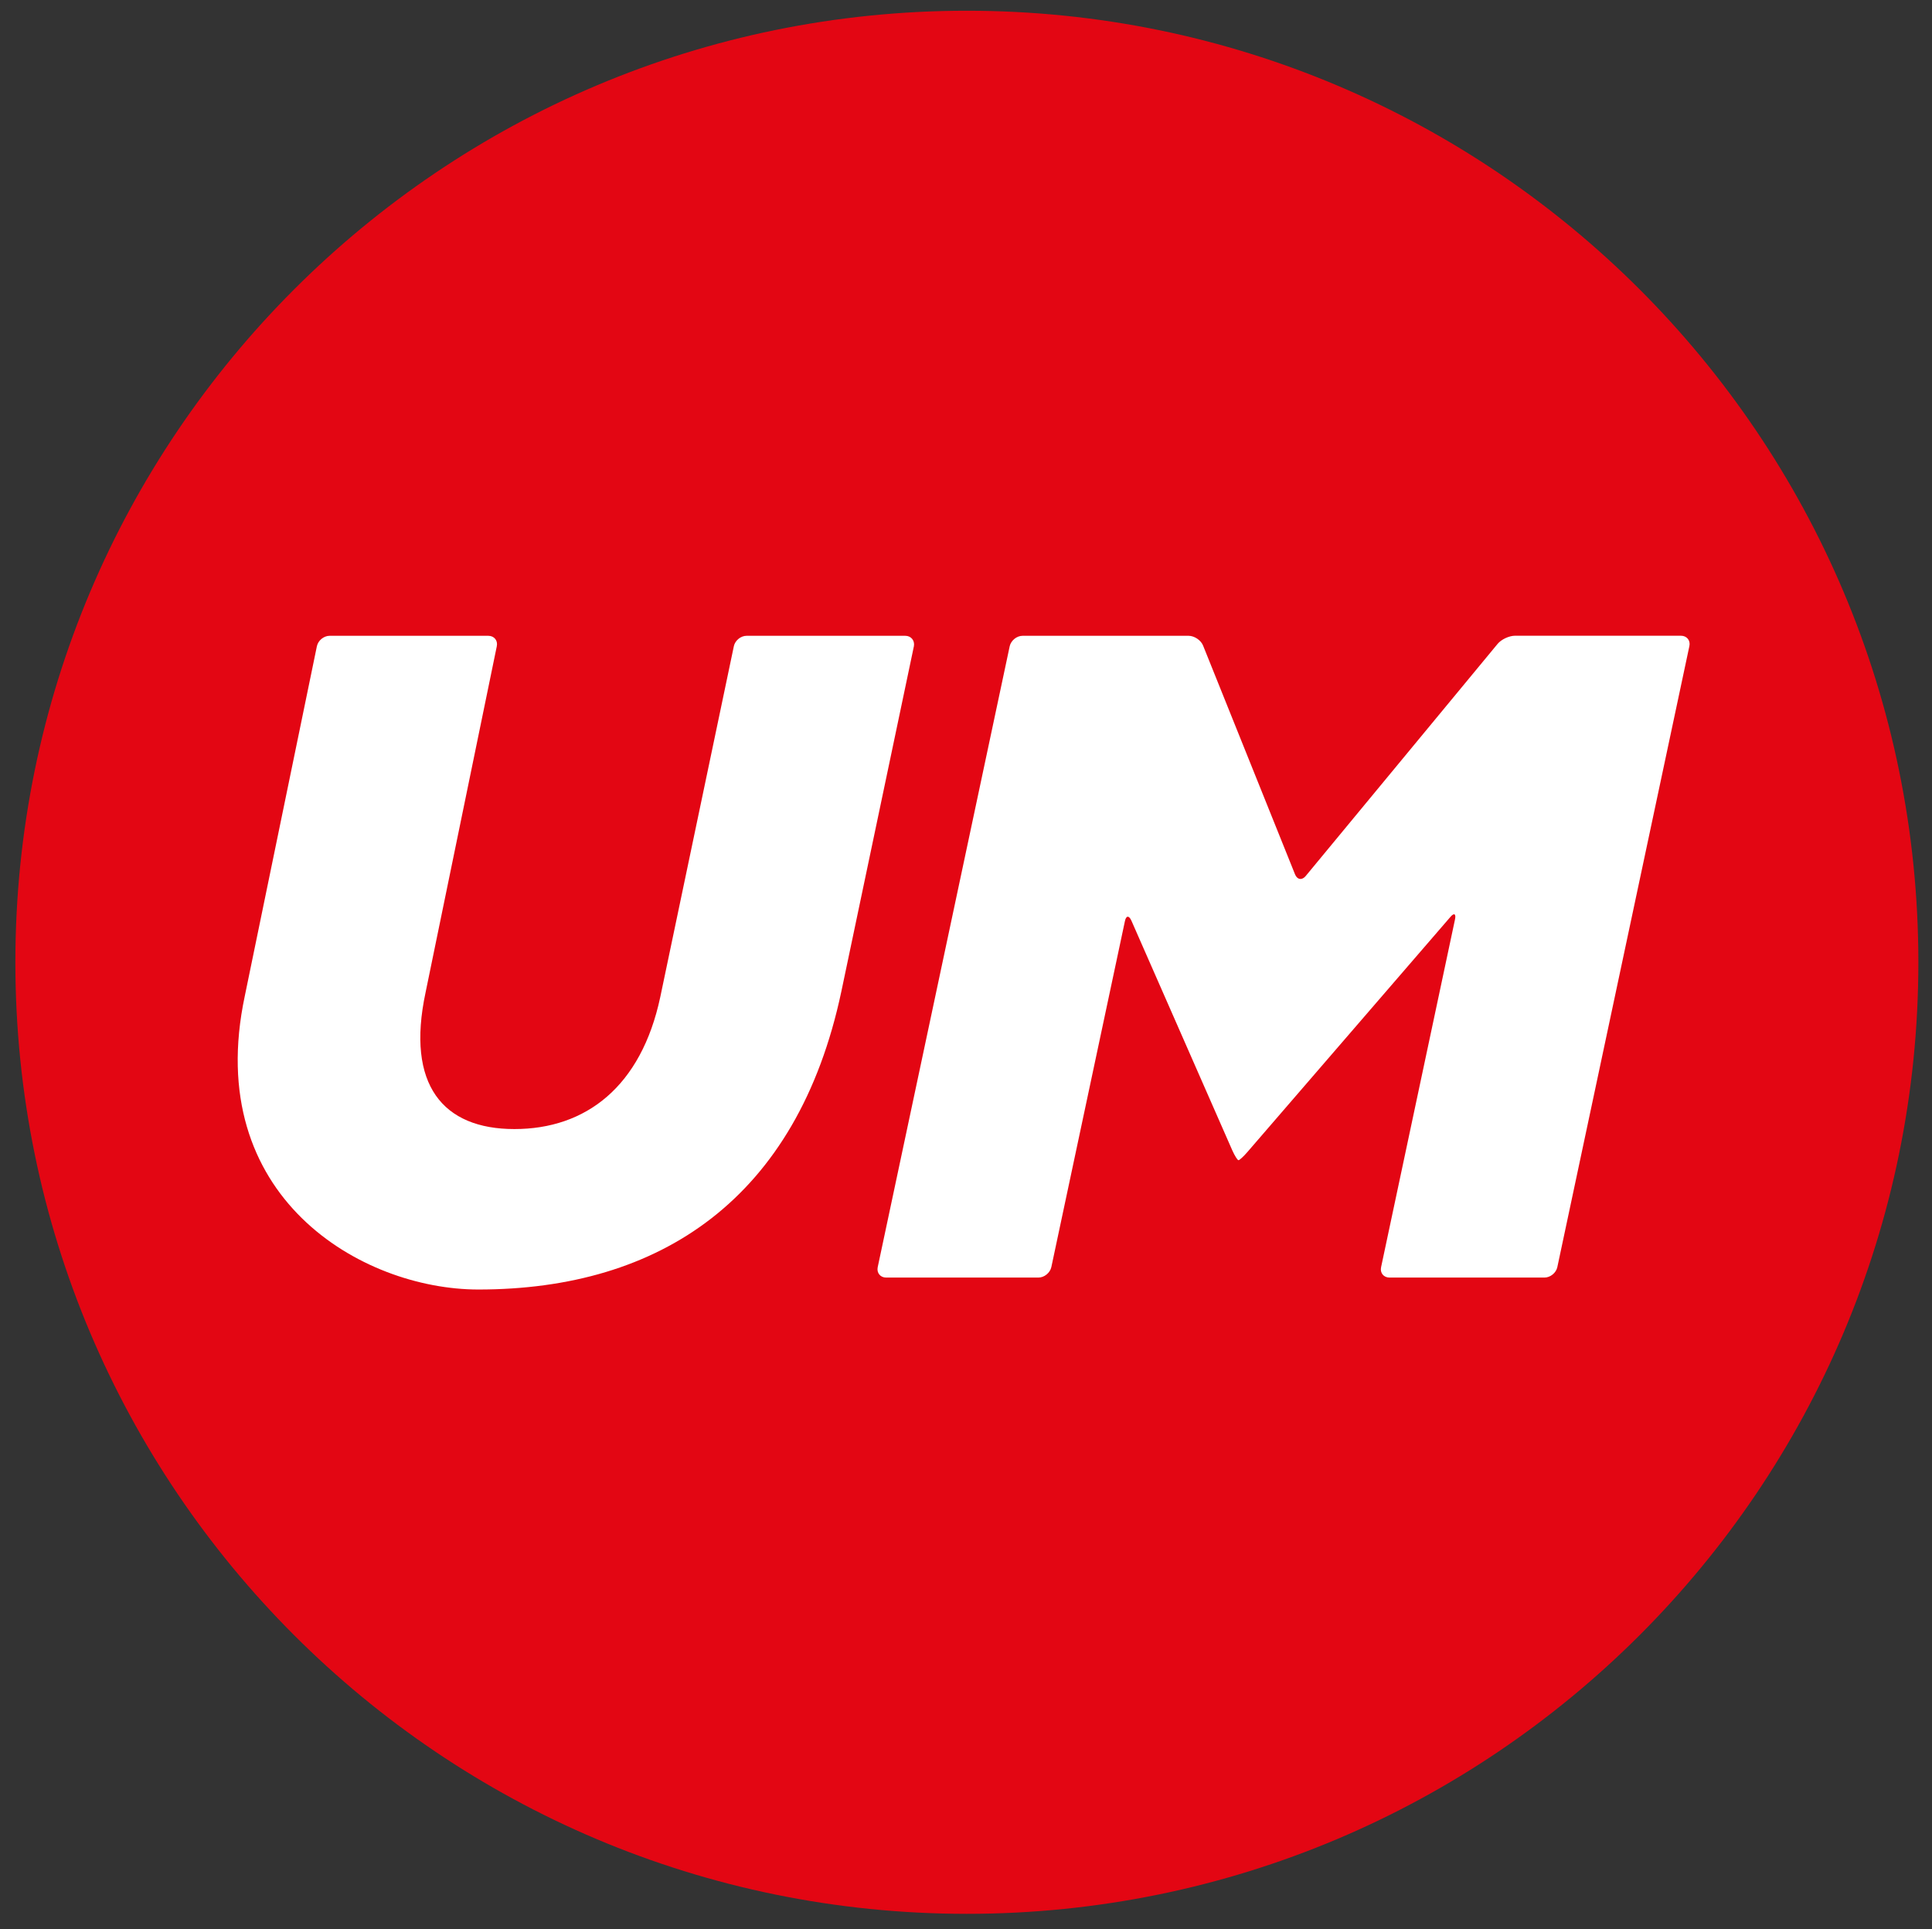 <?xml version="1.0" encoding="utf-8"?>
<!-- Generator: Adobe Illustrator 23.0.0, SVG Export Plug-In . SVG Version: 6.00 Build 0)  -->
<svg version="1.1" id="Layer_1" xmlns="http://www.w3.org/2000/svg" xmlns:xlink="http://www.w3.org/1999/xlink" x="0px" y="0px"
	 viewBox="0 0 287.78 287.33" style="enable-background:new 0 0 287.78 287.33;" xml:space="preserve">
<rect x="0" y="0" width="287.78" height="287.33" fill="#333333" stroke="none"/>
<style type="text/css">
	.st0{fill:#E30613;}
	.st1{fill:#FFFFFF;}
</style>
<path class="st0" d="M144.02,1.6C65.74,1.6,2.29,65.06,2.29,143.33c0,78.27,63.45,141.73,141.73,141.73
	c78.28,0,141.73-63.46,141.73-141.73C285.75,65.06,222.31,1.6,144.02,1.6"/>
<path class="st1" d="M150.4,96.25c0.19-0.85,1.05-1.55,1.92-1.55h24.72c0.88,0,1.86,0.67,2.17,1.47l13.69,34.06
	c0.32,0.81,1.04,0.92,1.59,0.25l28.58-34.57c0.55-0.67,1.72-1.22,2.6-1.22h24.71c0.88,0,1.45,0.7,1.26,1.55l-19.67,92.5
	c-0.18,0.85-1.04,1.55-1.91,1.55h-23.09c-0.87,0-1.44-0.7-1.25-1.55l11.01-51.8c0.18-0.85-0.15-1.01-0.7-0.35l-30.24,35.02
	c-0.57,0.66-1.16,1.2-1.31,1.2c-0.15,0-0.56-0.66-0.92-1.46l-15.04-34.24c-0.36-0.79-0.79-0.75-0.96,0.1l-10.96,51.53
	c-0.19,0.85-1.05,1.55-1.92,1.55h-22.69c-0.86,0-1.43-0.7-1.25-1.55L150.4,96.25z M109.31,96.25c0.18-0.85,1.03-1.55,1.9-1.55h23.63
	c0.87,0,1.44,0.7,1.29,1.55l-10.81,51.44c-6.55,30.87-26.99,44.38-54.06,44.38c-17.39,0-41.15-13.79-34.8-43.7L47.2,96.26
	c0.18-0.86,1.03-1.56,1.9-1.56h23.63c0.88,0,1.45,0.7,1.27,1.56l-10.61,51.57c-2.94,13.79,2.61,20.34,13.23,20.34
	c10.62,0,18.88-6.28,21.73-19.66L109.31,96.25z"/>
</svg>
